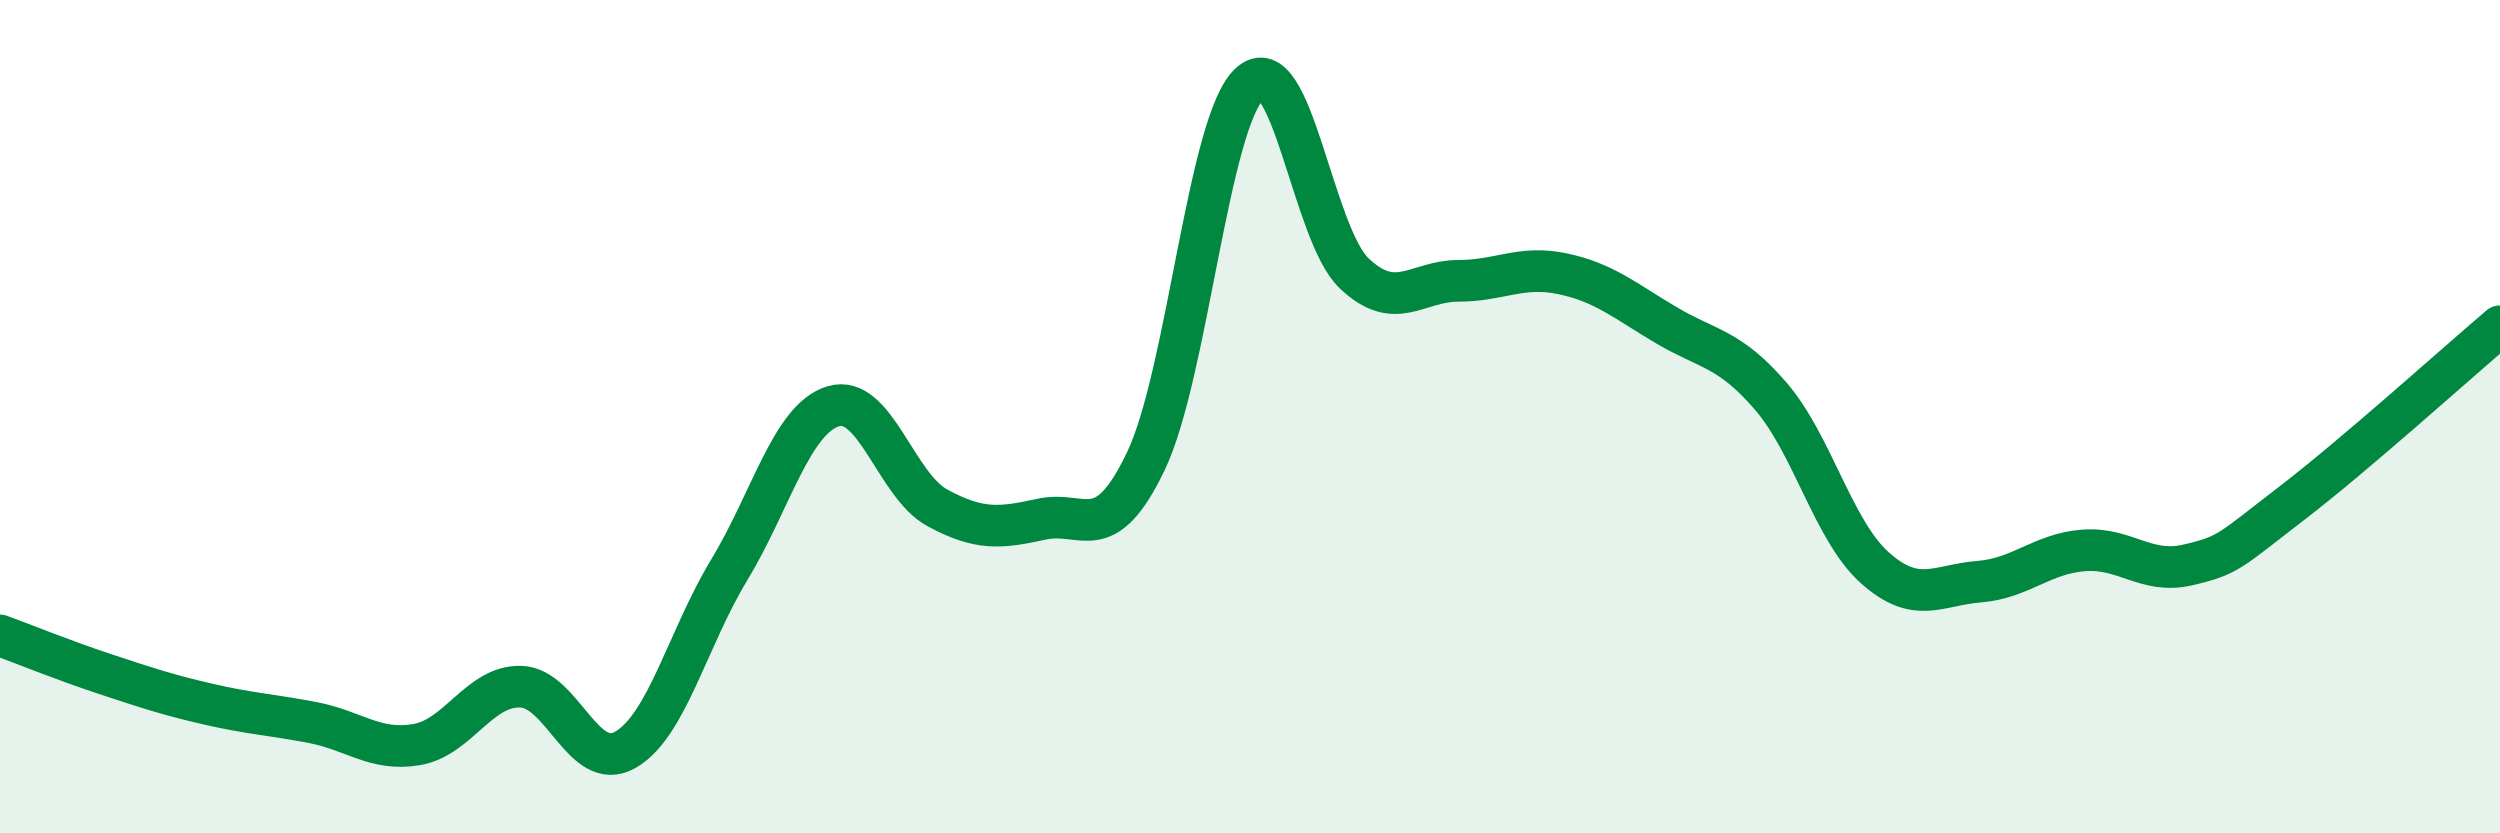 
    <svg width="60" height="20" viewBox="0 0 60 20" xmlns="http://www.w3.org/2000/svg">
      <path
        d="M 0,15.25 C 0.5,15.43 1.5,15.84 2.5,16.17 C 3.5,16.5 4,16.67 5,16.9 C 6,17.13 6.5,17.15 7.5,17.34 C 8.5,17.53 9,18.04 10,17.87 C 11,17.7 11.5,16.45 12.5,16.48 C 13.5,16.51 14,18.56 15,18 C 16,17.44 16.5,15.33 17.5,13.68 C 18.5,12.03 19,10.05 20,9.75 C 21,9.45 21.5,11.65 22.5,12.19 C 23.5,12.73 24,12.68 25,12.46 C 26,12.24 26.5,13.16 27.5,11.07 C 28.5,8.98 29,2.9 30,2 C 31,1.1 31.5,5.61 32.5,6.56 C 33.5,7.51 34,6.74 35,6.74 C 36,6.74 36.5,6.36 37.5,6.57 C 38.5,6.78 39,7.22 40,7.81 C 41,8.4 41.5,8.35 42.5,9.51 C 43.5,10.67 44,12.74 45,13.63 C 46,14.52 46.5,14.04 47.5,13.96 C 48.5,13.88 49,13.29 50,13.21 C 51,13.13 51.5,13.79 52.5,13.56 C 53.5,13.33 53.5,13.23 55,12.08 C 56.5,10.93 59,8.68 60,7.83L60 20L0 20Z"
        fill="#008740"
        opacity="0.1"
        stroke-linecap="round"
        stroke-linejoin="round"
      />
      <path
        d="M 0,15.25 C 0.5,15.43 1.5,15.84 2.5,16.17 C 3.5,16.5 4,16.67 5,16.9 C 6,17.13 6.5,17.15 7.5,17.34 C 8.5,17.53 9,18.04 10,17.87 C 11,17.7 11.5,16.45 12.5,16.48 C 13.5,16.51 14,18.56 15,18 C 16,17.44 16.5,15.33 17.5,13.68 C 18.5,12.03 19,10.05 20,9.75 C 21,9.45 21.5,11.65 22.5,12.19 C 23.5,12.73 24,12.68 25,12.46 C 26,12.24 26.5,13.16 27.5,11.07 C 28.5,8.98 29,2.9 30,2 C 31,1.1 31.5,5.61 32.5,6.56 C 33.5,7.51 34,6.74 35,6.74 C 36,6.74 36.5,6.36 37.5,6.57 C 38.5,6.78 39,7.22 40,7.81 C 41,8.4 41.5,8.35 42.5,9.51 C 43.5,10.67 44,12.74 45,13.63 C 46,14.52 46.5,14.04 47.5,13.96 C 48.5,13.88 49,13.29 50,13.21 C 51,13.13 51.5,13.79 52.5,13.56 C 53.5,13.33 53.5,13.23 55,12.08 C 56.5,10.93 59,8.68 60,7.83"
        stroke="#008740"
        stroke-width="1"
        fill="none"
        stroke-linecap="round"
        stroke-linejoin="round"
      />
    </svg>
  